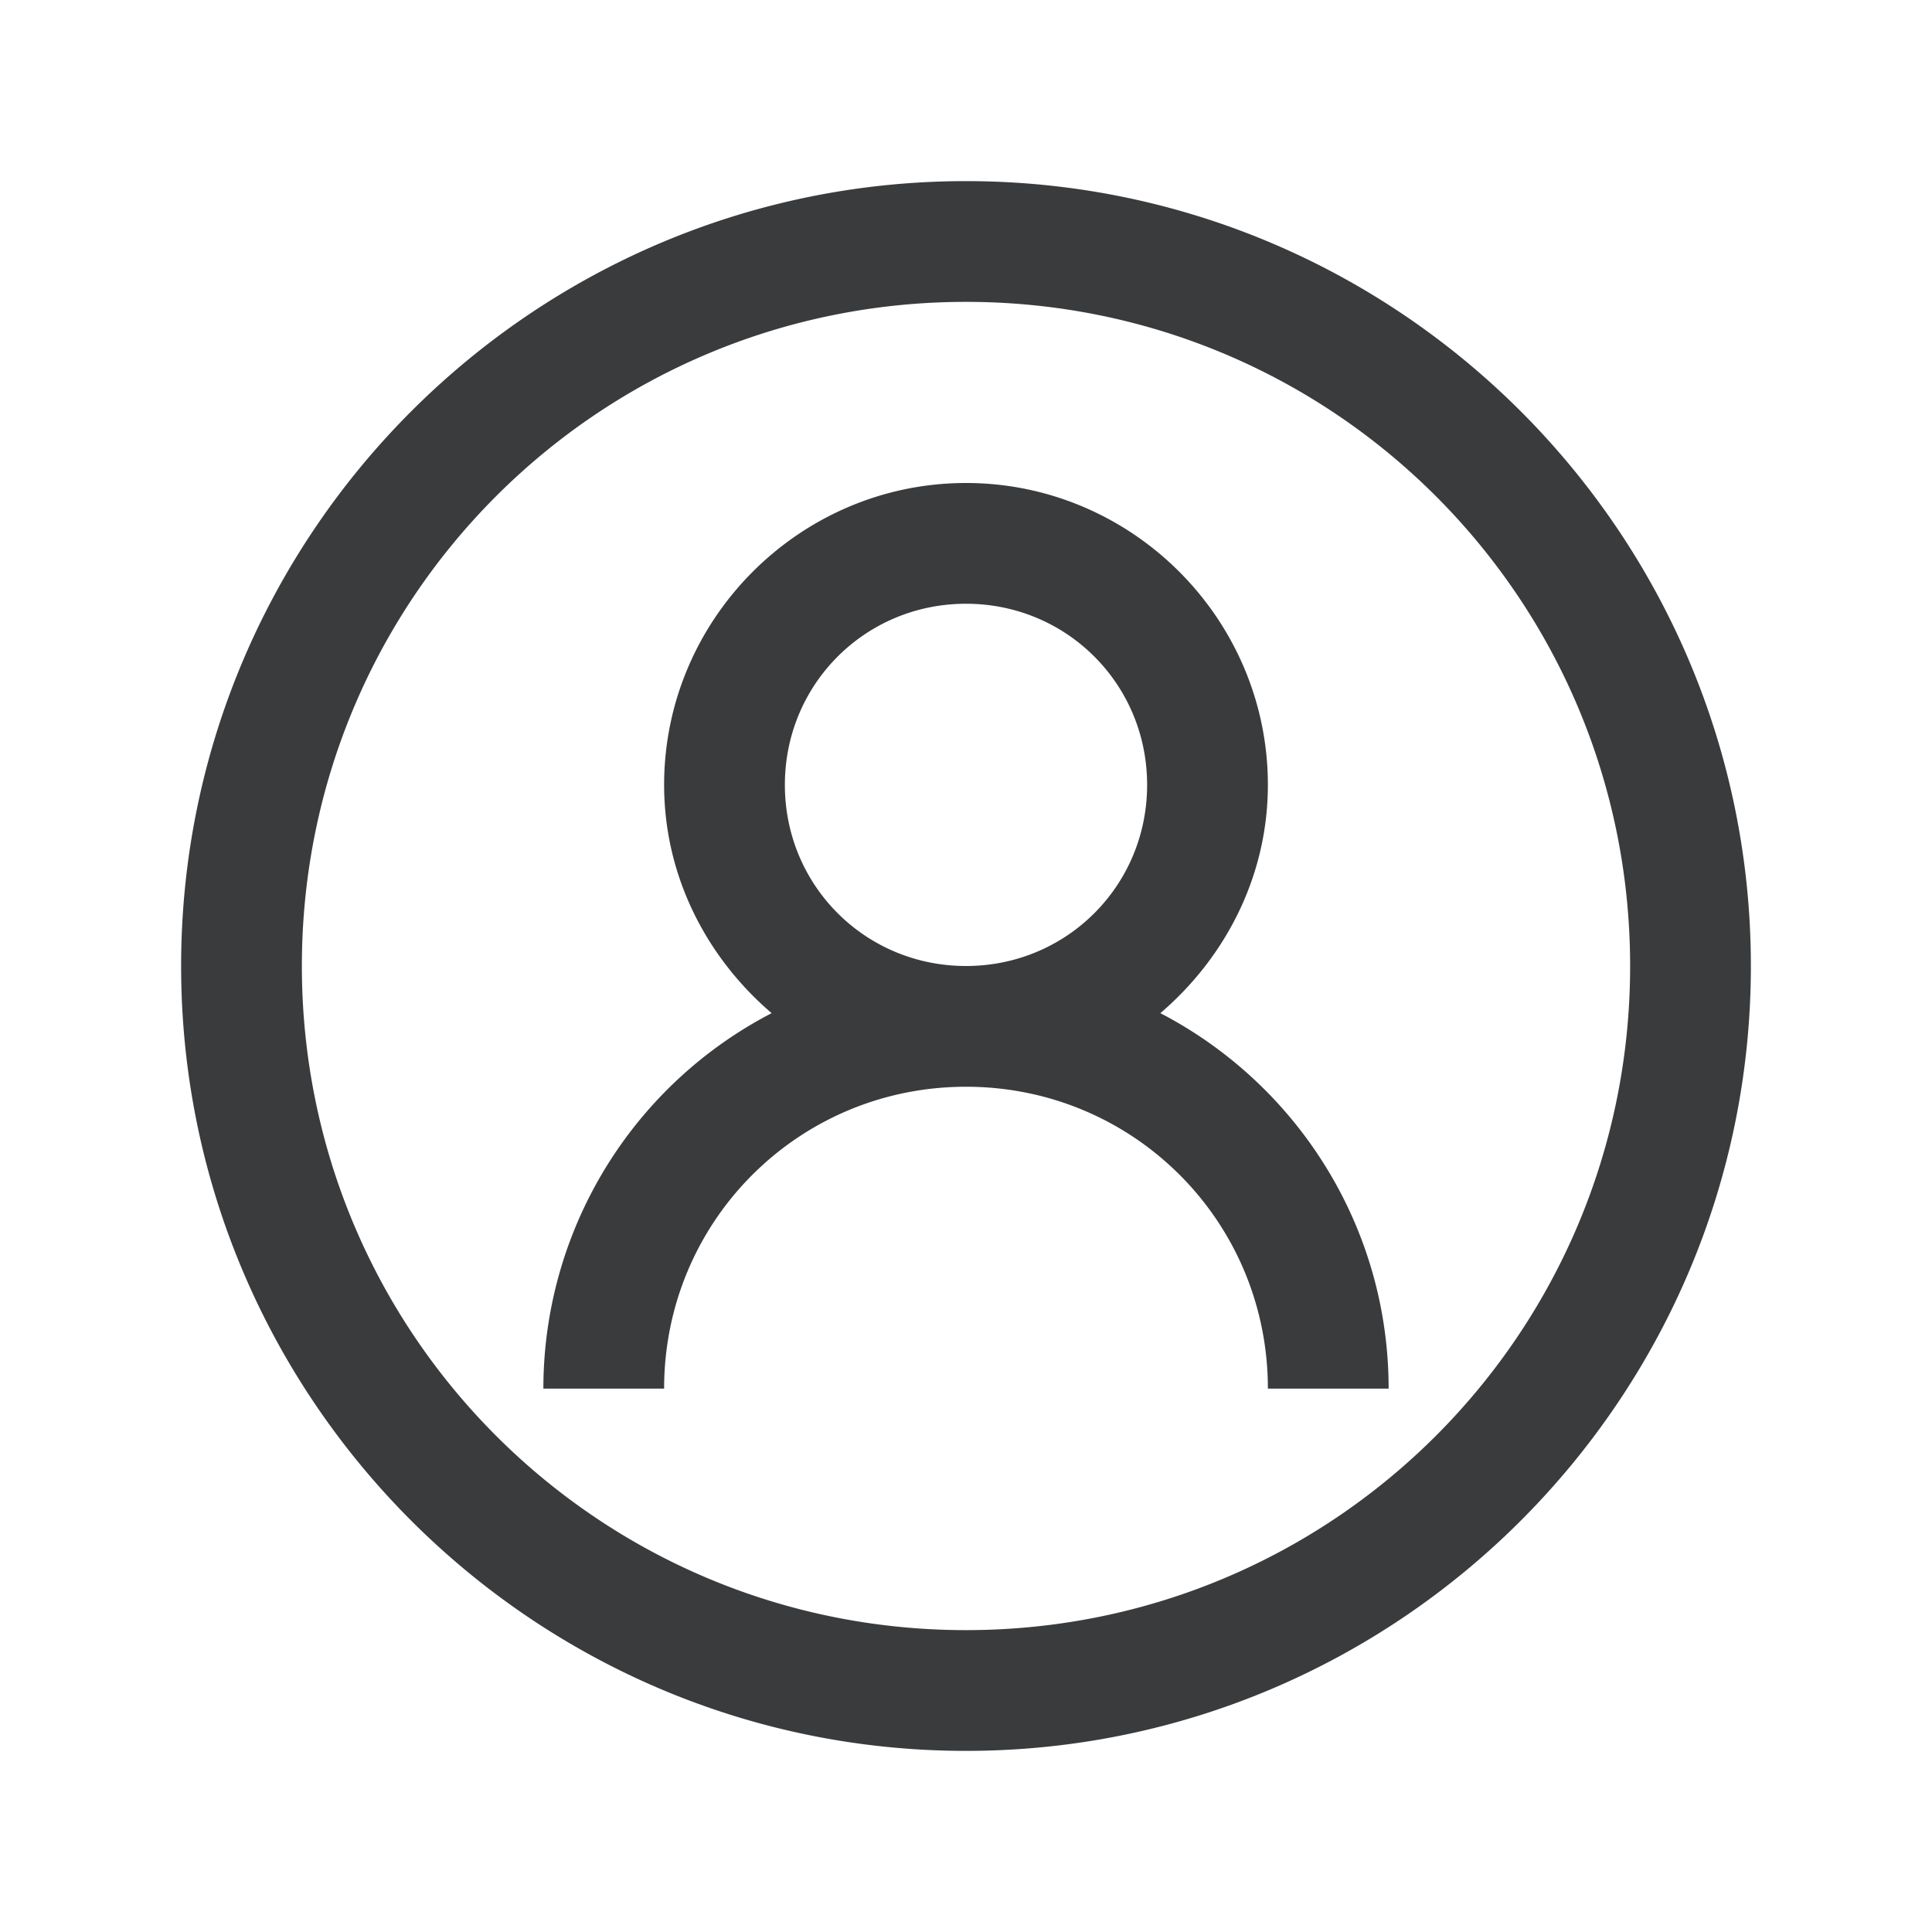<svg xmlns="http://www.w3.org/2000/svg" version="1.1" xmlns:xlink="http://www.w3.org/1999/xlink" width="512" height="512" x="0" y="0" viewBox="0 0 32 32" style="enable-background:new 0 0 512 512" xml:space="preserve" class=""><g><path fill="#393b3d" d="M16 3C8.832 3 3 8.832 3 16s5.832 13 13 13 13-5.832 13-13S23.168 3 16 3zm0 2c6.086 0 11 4.914 11 11s-4.914 11-11 11S5 22.086 5 16 9.914 5 16 5zm0 3c-2.75 0-5 2.25-5 5 0 1.516.707 2.863 1.781 3.781A7.005 7.005 0 0 0 9 23h2c0-2.773 2.227-5 5-5s5 2.227 5 5h2c0-2.7-1.531-5.05-3.781-6.219C20.293 15.863 21 14.516 21 13c0-2.75-2.25-5-5-5zm0 2c1.668 0 3 1.332 3 3s-1.332 3-3 3-3-1.332-3-3 1.332-3 3-3z" opacity="1" data-original="#000000" class=""></path></g></svg>